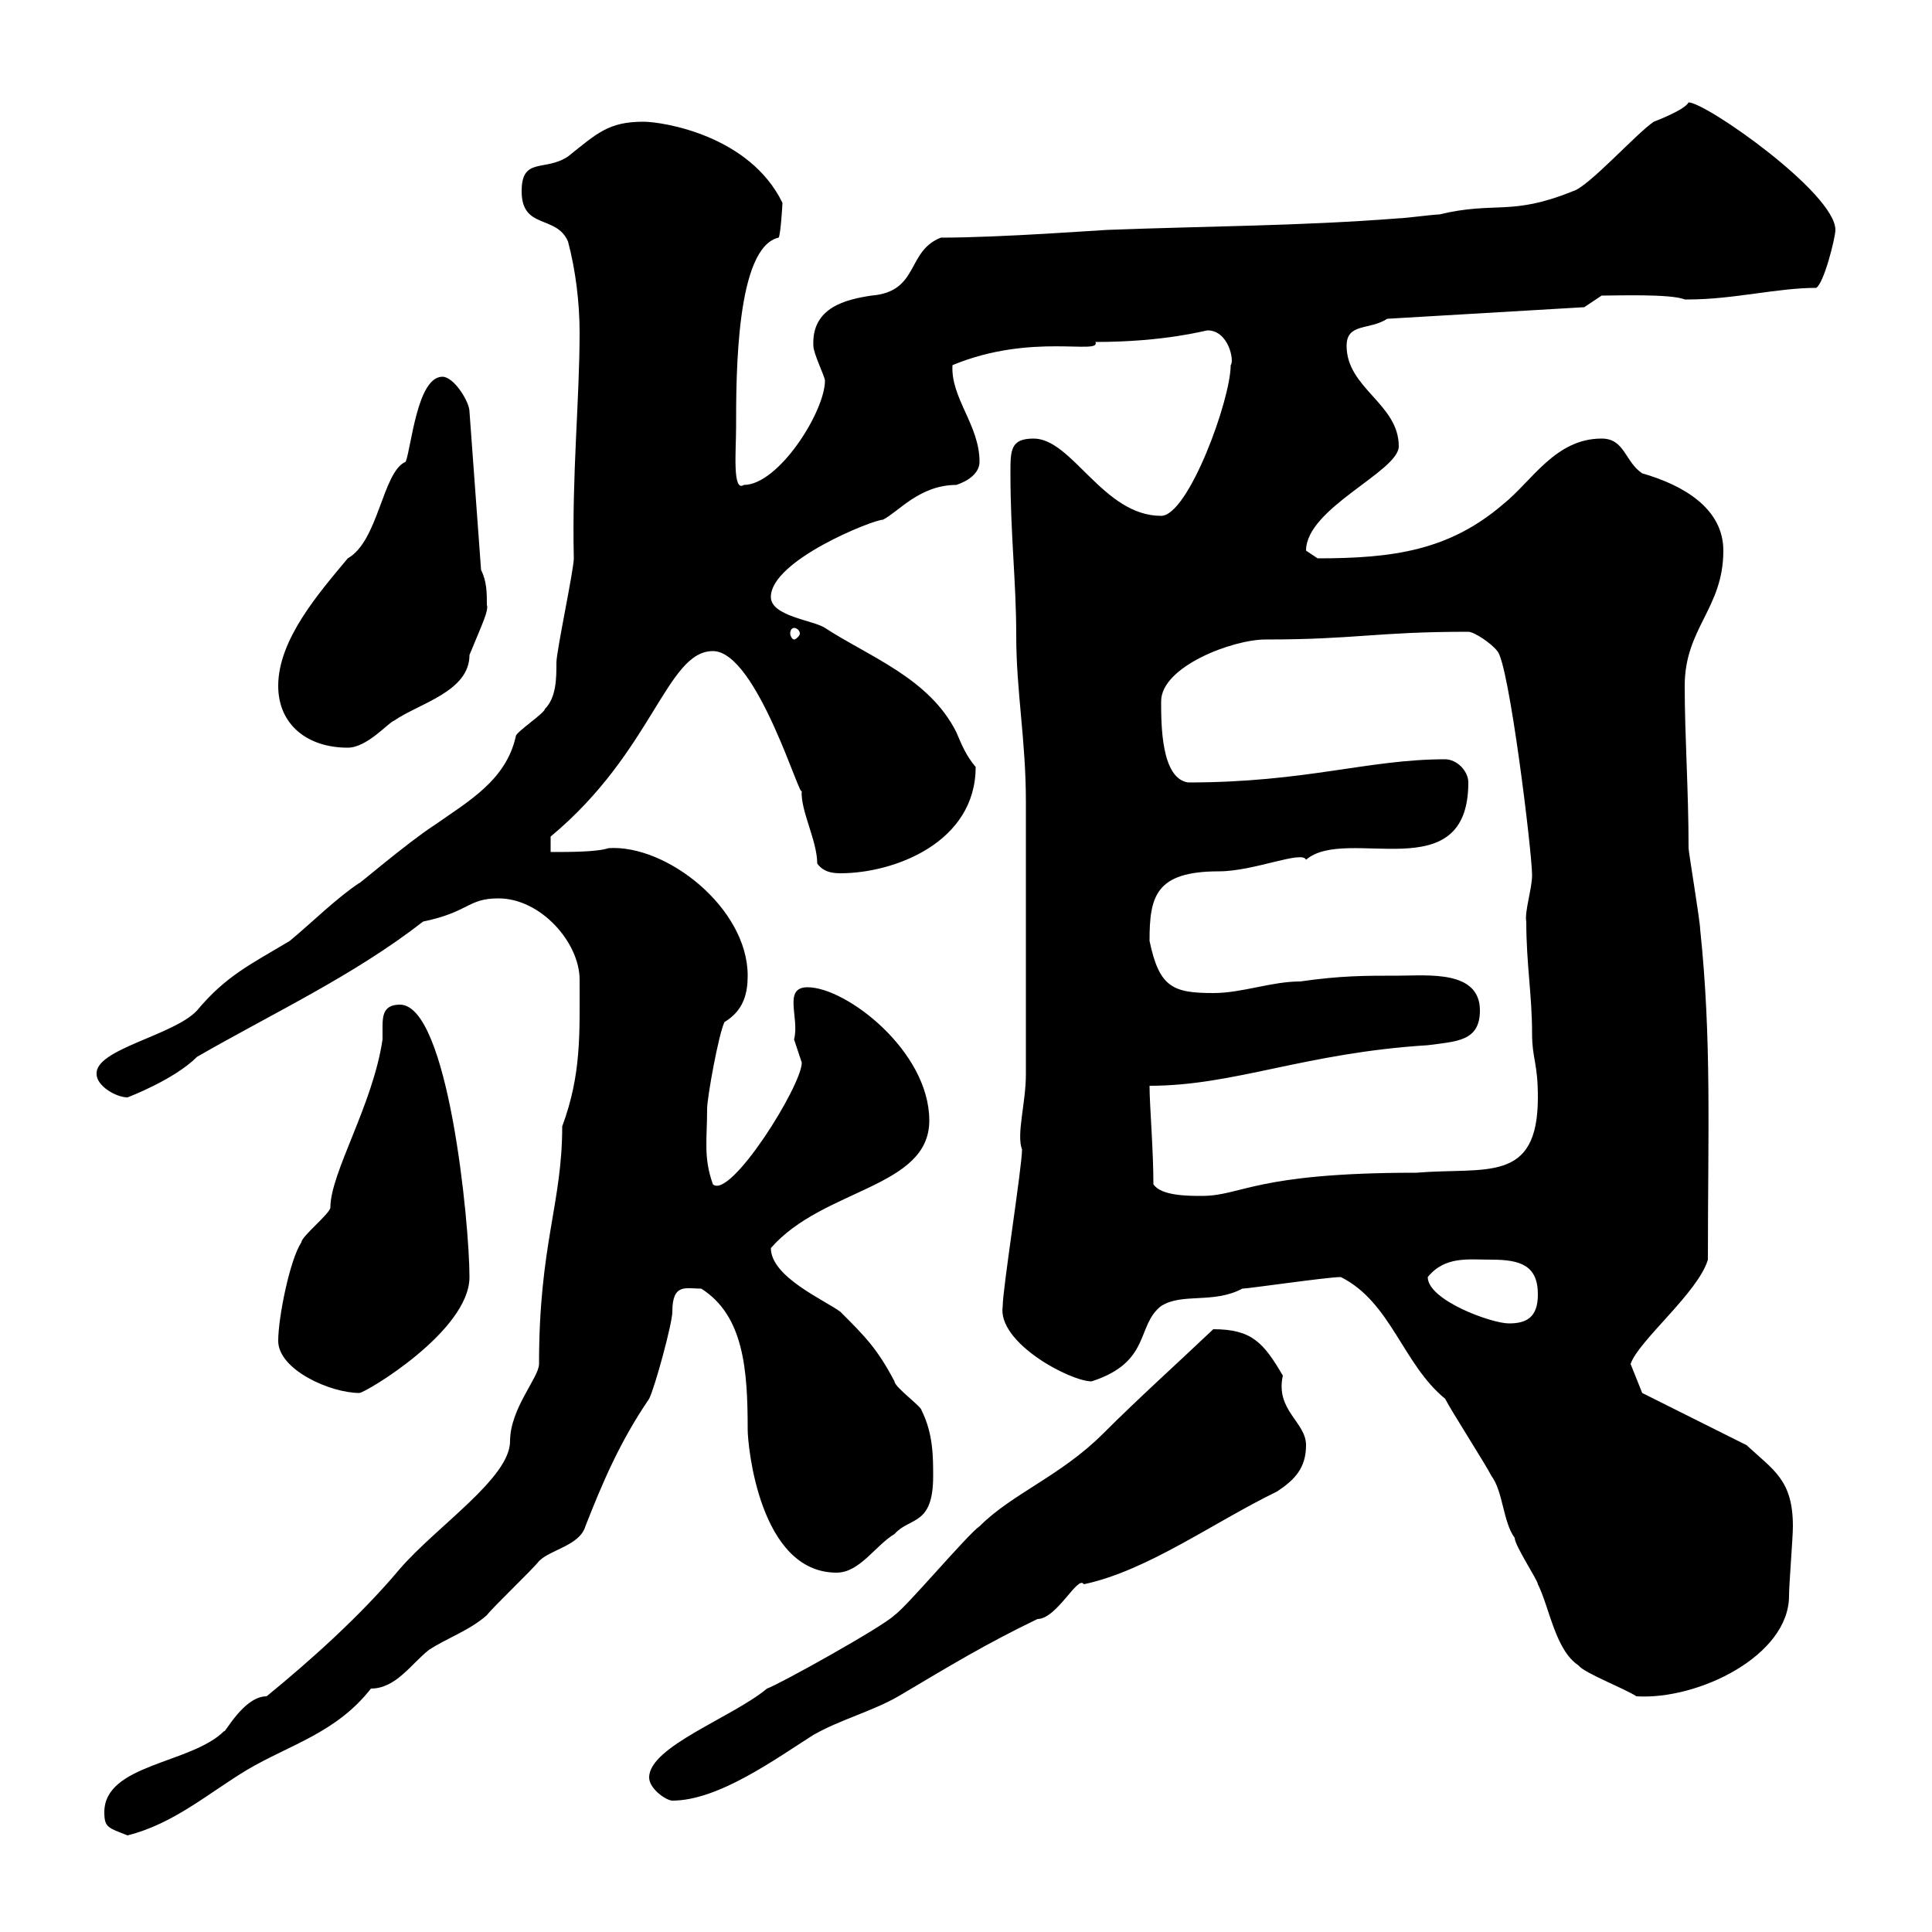<svg xmlns="http://www.w3.org/2000/svg" xmlns:xlink="http://www.w3.org/1999/xlink" width="300" height="300"><path d="M16.20 281.40C16.20 283.80 16.80 283.80 19.80 285C27 283.20 32.40 278.40 38.40 274.80C45 270.90 52.20 269.10 57.60 262.20C61.50 262.20 63.90 258.30 66.60 256.20C69.30 254.40 72.90 253.20 75.60 250.80C76.50 249.60 82.80 243.60 83.70 242.40C85.50 240.60 90 240 90.90 237C93.60 230.10 96.30 223.80 100.80 217.20C101.70 215.40 104.40 205.50 104.40 203.70C104.40 199.20 106.50 200.10 108.90 200.10C115.50 204.30 116.10 212.70 116.10 222C116.10 224.40 117.90 244.20 129.90 244.20C133.50 244.20 135.90 240 138.90 238.20C141.30 235.50 144.90 237 144.90 229.20C144.90 226.20 144.90 222.60 143.10 219C143.10 218.40 138.90 215.40 138.90 214.50C136.20 209.40 134.40 207.60 130.50 203.70C128.10 201.90 119.70 198.30 119.70 193.80C127.80 184.50 144.30 184.50 144.30 174C144.30 163.20 131.40 153.30 125.40 153.30C121.50 153.30 124.20 158.10 123.30 161.40C123.30 161.40 124.50 165 124.50 165C124.50 168.60 113.40 186.30 110.70 183.90C109.20 179.70 109.80 177 109.80 172.20C109.80 170.40 111.60 160.50 112.50 158.70C115.50 156.90 116.10 154.20 116.10 151.50C116.10 141 103.50 131.10 94.50 131.70C92.70 132.30 88.50 132.30 85.50 132.30L85.50 129.90C101.40 116.70 103.50 101.10 110.70 101.10C117.60 101.10 124.50 125.10 124.50 122.70C124.20 125.70 126.90 130.50 126.90 134.10C127.80 135.30 129 135.60 130.50 135.60C138.90 135.60 151.50 130.80 151.50 119.10C150 117.30 149.40 115.80 148.50 113.70C144.30 105.30 135 102 128.10 97.50C126.30 96.30 119.70 95.70 119.70 92.70C119.70 87 135.60 80.70 137.10 80.70C139.50 79.50 142.80 75.30 148.50 75.30C150.30 74.70 152.10 73.50 152.10 71.70C152.10 66 147.60 61.80 147.90 56.70C160.20 51.60 171 55.20 170.10 53.10C180.90 53.10 187.20 51.30 187.50 51.30C190.80 51.30 191.70 56.10 191.10 56.70C191.10 62.10 184.50 80.10 180.30 80.10C171.30 80.10 166.50 68.10 160.50 68.10C156.90 68.10 156.90 69.90 156.90 73.50C156.90 83.10 157.80 90.30 157.80 98.70C157.80 107.40 159.30 114.90 159.30 124.50L159.30 166.80C159.30 171.30 157.80 176.10 158.70 178.50C158.70 181.20 155.70 200.10 155.70 202.80C154.80 208.50 166.20 214.50 169.50 214.50C178.80 211.50 176.40 205.80 180.30 202.80C183.60 200.70 188.40 202.50 192.90 200.10C193.80 200.10 206.10 198.30 208.20 198.30C216 202.20 217.80 211.80 224.40 217.20C225.30 219 230.70 227.40 231.60 229.20C233.40 231.60 233.40 236.40 235.20 238.80C235.20 240 238.80 245.40 238.80 246C240.60 249.60 241.50 256.20 245.10 258.60C246 259.80 252.30 262.20 254.10 263.40C263.70 264 277.80 257.10 277.80 247.80C277.80 246 278.40 238.80 278.40 237C278.40 229.80 275.40 228.30 271.20 224.40L255 216.30C254.40 214.80 253.80 213.30 253.20 211.80C254.40 208.20 263.70 200.70 265.20 195.60C265.20 175.80 265.80 161.40 264 144.30C264 143.10 262.20 132.30 262.20 131.70C262.20 122.70 261.60 114.30 261.60 106.50C261.60 97.50 267.60 94.50 267.60 85.50C267.60 78.90 261.30 75.30 255 73.50C252.30 71.70 252.30 68.10 248.70 68.10C241.50 68.10 237.90 74.70 233.40 78.30C225 85.50 216.30 86.70 204.60 86.70C204.60 86.70 202.80 85.50 202.80 85.50C202.80 78.90 217.20 73.20 217.20 69.30C217.20 62.70 209.10 60.30 209.10 53.70C209.10 50.10 212.70 51.30 215.40 49.50L246 47.70L248.70 45.90C250.80 45.90 259.50 45.60 261.60 46.50C262.20 46.50 262.20 46.50 262.20 46.50C269.10 46.50 276 44.70 282 44.70C283.20 44.10 285 36.90 285 35.70C285 30 264.90 15.90 262.20 15.90C261.60 17.10 256.80 18.90 256.80 18.90C254.10 20.70 246.60 29.10 244.20 29.70C234.60 33.60 232.20 31.20 223.50 33.30C222.60 33.30 218.10 33.90 217.20 33.90C201.90 35.10 187.50 35.10 171.90 35.70C171.30 35.70 155.40 36.90 146.10 36.90C140.70 39 142.80 45.30 135.30 45.90C131.40 46.50 126 47.70 126.30 53.70C126.30 54.90 128.10 58.50 128.10 59.10C128.10 63.90 120.90 75.30 115.50 75.30C113.70 76.50 114.30 69.90 114.30 66.30C114.30 58.20 114.30 38.40 120.90 36.90C121.20 36.60 121.50 31.80 121.50 31.50C116.40 21 102.90 18.90 99.90 18.90C94.50 18.90 92.70 20.70 88.20 24.30C84.60 26.70 81 24.30 81 29.70C81 35.70 86.40 33.30 88.20 37.50C89.40 42 90 47.10 90 51.60C90 62.10 88.80 73.50 89.10 86.70C89.10 88.50 86.40 101.10 86.40 102.90C86.40 105.30 86.40 108.30 84.60 110.10C84.60 110.70 80.10 113.70 80.10 114.30C78.60 121.20 72.60 124.50 67.50 128.10C63.30 130.80 54.90 138 55.80 137.10C52.20 139.50 48.60 143.10 45 146.10C39 149.70 35.10 151.50 30.60 156.90C27 160.80 14.70 162.90 15 166.80C15 168.60 18 170.40 19.80 170.40C19.80 170.40 27 167.70 30.60 164.10C42.60 157.20 54.90 151.50 65.70 143.10C72.90 141.60 72.60 139.50 77.40 139.50C84 139.50 90 146.40 90 152.10C90 160.50 90.30 166.80 87.30 174.90C87.30 186.90 83.70 193.20 83.70 211.80C83.70 213.90 79.20 218.70 79.20 223.80C79.20 229.50 67.80 237 62.10 243.60C55.80 251.10 48 258 41.40 263.40C37.80 263.40 34.80 269.40 34.80 268.80C29.70 273.90 16.20 273.90 16.20 281.40ZM100.80 276C100.80 277.80 103.50 279.60 104.40 279.60C111.60 279.60 120.60 273 126.30 269.40C130.50 267 135.30 265.80 139.50 263.40C147.60 258.60 153 255.30 161.10 251.40C164.10 251.40 167.40 244.50 168.30 246C178.20 243.90 188.40 236.40 198.30 231.60C201 229.80 202.80 228 202.80 224.40C202.80 220.80 198 219 199.20 213.60C196.20 208.50 194.40 206.40 188.40 206.40C182.70 211.80 176.70 217.20 171.30 222.60C164.70 229.20 157.20 231.90 152.10 237C150.30 238.20 140.70 249.60 138.90 250.80C137.10 252.60 120.90 261.60 119.10 262.20C113.70 266.70 100.80 271.20 100.80 276ZM43.20 208.20C43.20 212.70 51.30 216.30 55.80 216.30C56.70 216.30 72.90 206.70 72.90 198.30C72.90 189.90 69.60 156 62.10 156C59.70 156 59.40 157.50 59.40 159.30C59.40 159.90 59.40 160.80 59.40 161.40C57.90 171.60 51.30 182.10 51.30 187.50C51.30 188.40 46.80 192 46.80 192.90C45 195.60 43.20 204.60 43.20 208.20ZM221.70 198.30C224.40 195 228 195.60 231.60 195.60C236.10 195.60 238.80 196.50 238.80 201C238.80 204.60 237 205.50 234.30 205.50C231.60 205.50 221.70 201.90 221.70 198.30ZM179.10 183.90C179.10 178.50 178.50 171.60 178.50 168.60C191.70 168.60 202.50 163.50 221.70 162.30C226.20 161.70 229.80 161.70 229.80 156.90C229.80 150.60 221.70 151.50 217.20 151.50C211.80 151.50 208.20 151.50 201.90 152.40C197.40 152.40 192.90 154.20 188.40 154.20C182.10 154.20 180 153.30 178.50 146.10C178.50 139.20 179.40 135.30 189.30 135.30C194.70 135.30 202.20 132 202.80 133.50C209.10 128.10 228 138.30 228 121.50C228 119.70 226.20 117.90 224.40 117.90C212.40 117.90 202.80 121.50 184.50 121.50C180.30 120.90 180.30 112.50 180.30 108.90C180.30 103.50 191.40 99.30 196.50 99.30C210.60 99.30 213.60 98.10 228 98.10C228.90 98.10 231.60 99.90 232.50 101.10C234.30 102.90 237.90 132.30 237.90 135.90C237.90 138 236.70 141.60 237 143.10C237 149.70 237.90 154.50 237.90 160.50C237.90 164.40 238.80 165 238.80 170.40C238.80 183.90 230.70 181.20 219.90 182.10C194.70 182.10 192.90 185.70 186.60 185.70C184.50 185.70 180.30 185.70 179.10 183.90ZM43.20 106.50C43.20 112.50 47.70 116.10 54 116.10C57 116.10 60.30 112.20 61.20 111.90C65.10 109.20 72.90 107.40 72.90 101.70C75 96.60 75.90 94.80 75.60 93.90C75.60 92.10 75.60 90.30 74.70 88.50L72.90 63.90C72.90 62.40 70.50 58.50 68.70 58.50C64.80 58.50 63.90 69.30 63 71.70C59.40 73.20 58.80 84 54 86.70C49.50 92.10 43.20 99.30 43.20 106.50ZM123.30 97.50C123.60 97.50 124.20 97.80 124.20 98.40C124.20 98.70 123.60 99.30 123.30 99.30C123 99.30 122.70 98.70 122.70 98.40C122.70 97.80 123 97.50 123.30 97.50Z"/></svg>